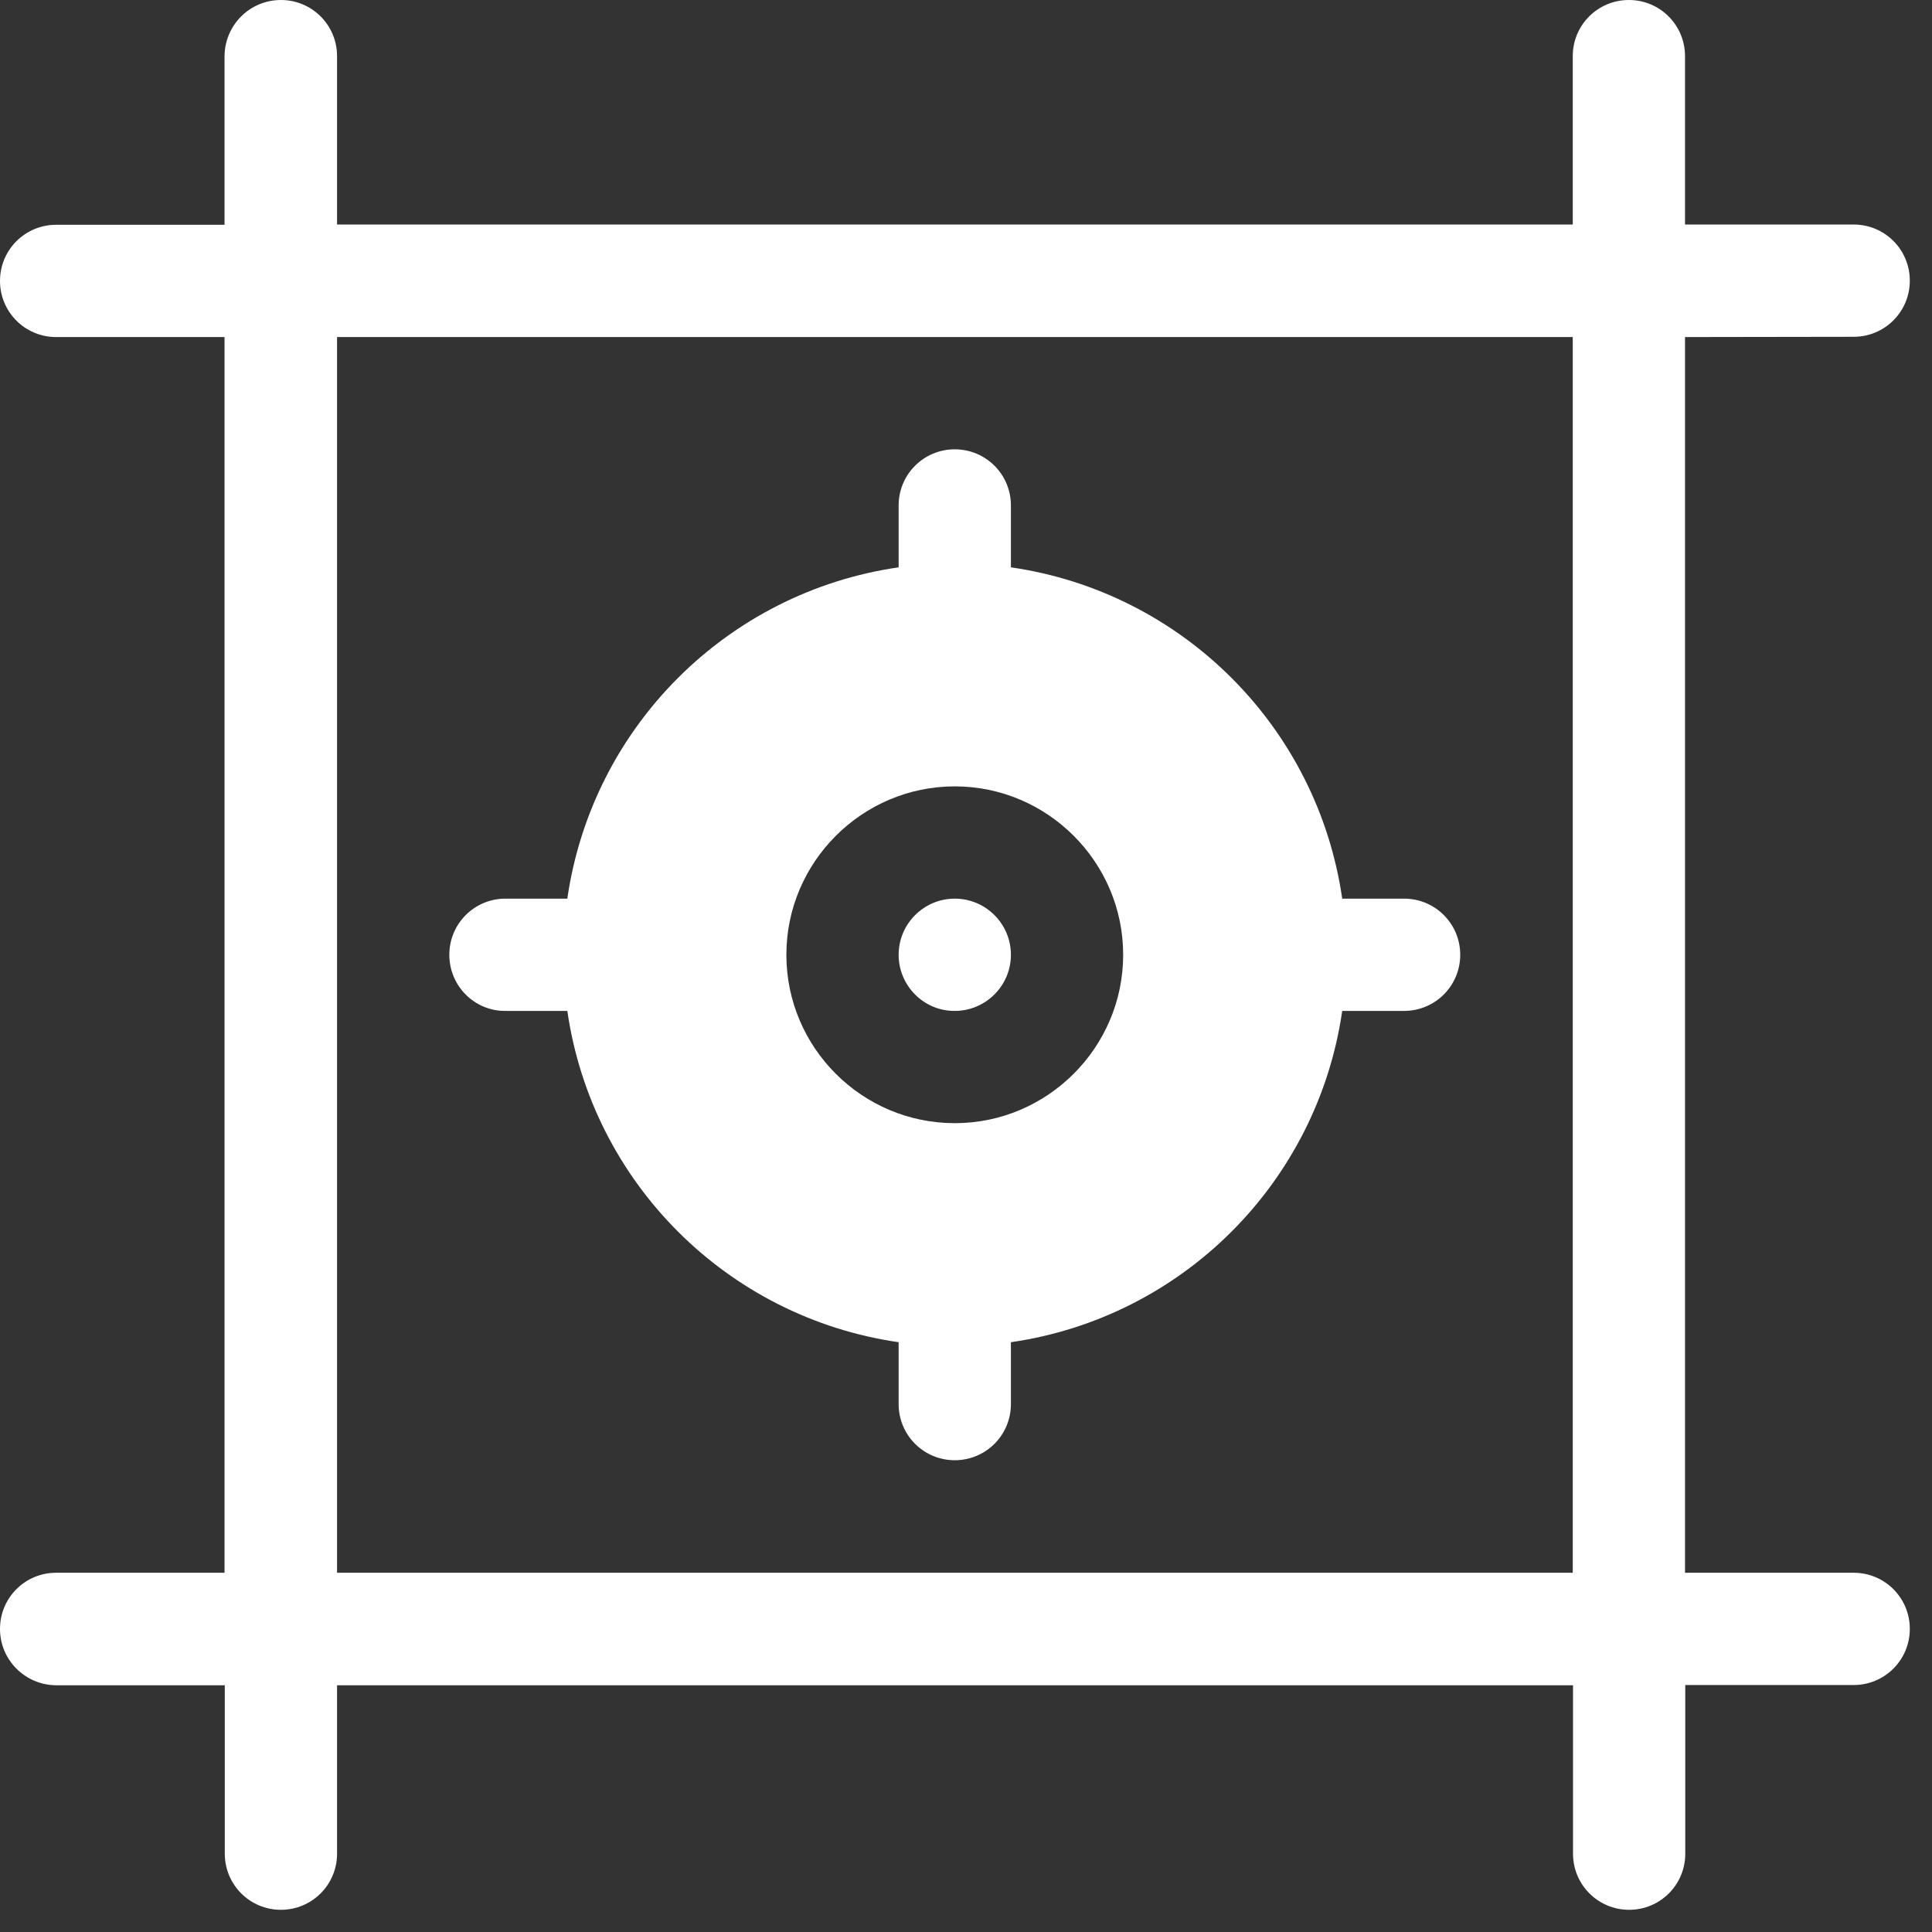 <?xml version="1.0" encoding="UTF-8"?> <svg xmlns="http://www.w3.org/2000/svg" width="74" height="74" viewBox="0 0 74 74" fill="none"><rect x="0" y="0" width="74" height="74" fill="#333333" stroke="none"/> <path d="M34.42 36.57C34.42 35.38 35.39 34.42 36.57 34.42C37.75 34.42 38.72 35.38 38.72 36.57C38.72 37.76 37.75 38.72 36.57 38.72C35.39 38.73 34.42 37.76 34.42 36.57ZM64.54 12.91V60.24H71C72.19 60.24 73.15 61.2 73.15 62.39C73.15 63.58 72.19 64.54 71 64.54H64.55V71C64.55 72.19 63.59 73.15 62.4 73.15C61.21 73.15 60.25 72.19 60.25 71V64.55H12.91V71C12.91 72.19 11.95 73.15 10.76 73.15C9.57 73.15 8.61 72.19 8.61 71V64.55H2.15C0.96 64.54 0 63.58 0 62.39C0 61.2 0.96 60.24 2.15 60.24H8.6V12.91H2.15C0.96 12.91 0 11.95 0 10.76C0 9.57 0.96 8.61 2.15 8.61H8.6V2.15C8.61 0.96 9.57 0 10.76 0C11.95 0 12.91 0.96 12.91 2.15V8.6H60.24V2.15C60.24 0.96 61.2 0 62.39 0C63.58 0 64.54 0.96 64.54 2.15V8.6H71C72.19 8.6 73.15 9.56 73.15 10.75C73.15 11.94 72.19 12.9 71 12.9L64.54 12.91ZM60.24 12.91H12.91V60.24H60.24V12.91ZM17.21 36.57C17.21 35.38 18.17 34.42 19.36 34.42H21.73C22.68 27.85 27.85 22.68 34.42 21.73V19.36C34.42 18.17 35.38 17.21 36.57 17.21C37.76 17.21 38.72 18.17 38.72 19.36V21.73C45.29 22.68 50.46 27.85 51.41 34.42H53.78C54.97 34.42 55.93 35.38 55.93 36.57C55.93 37.76 54.97 38.72 53.78 38.72H51.41C50.46 45.29 45.29 50.46 38.72 51.41V53.78C38.72 54.97 37.76 55.93 36.57 55.93C35.38 55.93 34.42 54.97 34.42 53.78V51.41C27.85 50.46 22.68 45.29 21.73 38.72H19.36C18.17 38.73 17.21 37.76 17.21 36.57ZM30.12 36.57C30.12 40.13 33.02 43.02 36.57 43.02C40.12 43.02 43.02 40.12 43.02 36.57C43.02 33.02 40.12 30.12 36.57 30.12C33.02 30.12 30.12 33.02 30.12 36.57Z" fill="white"></path> </svg> 